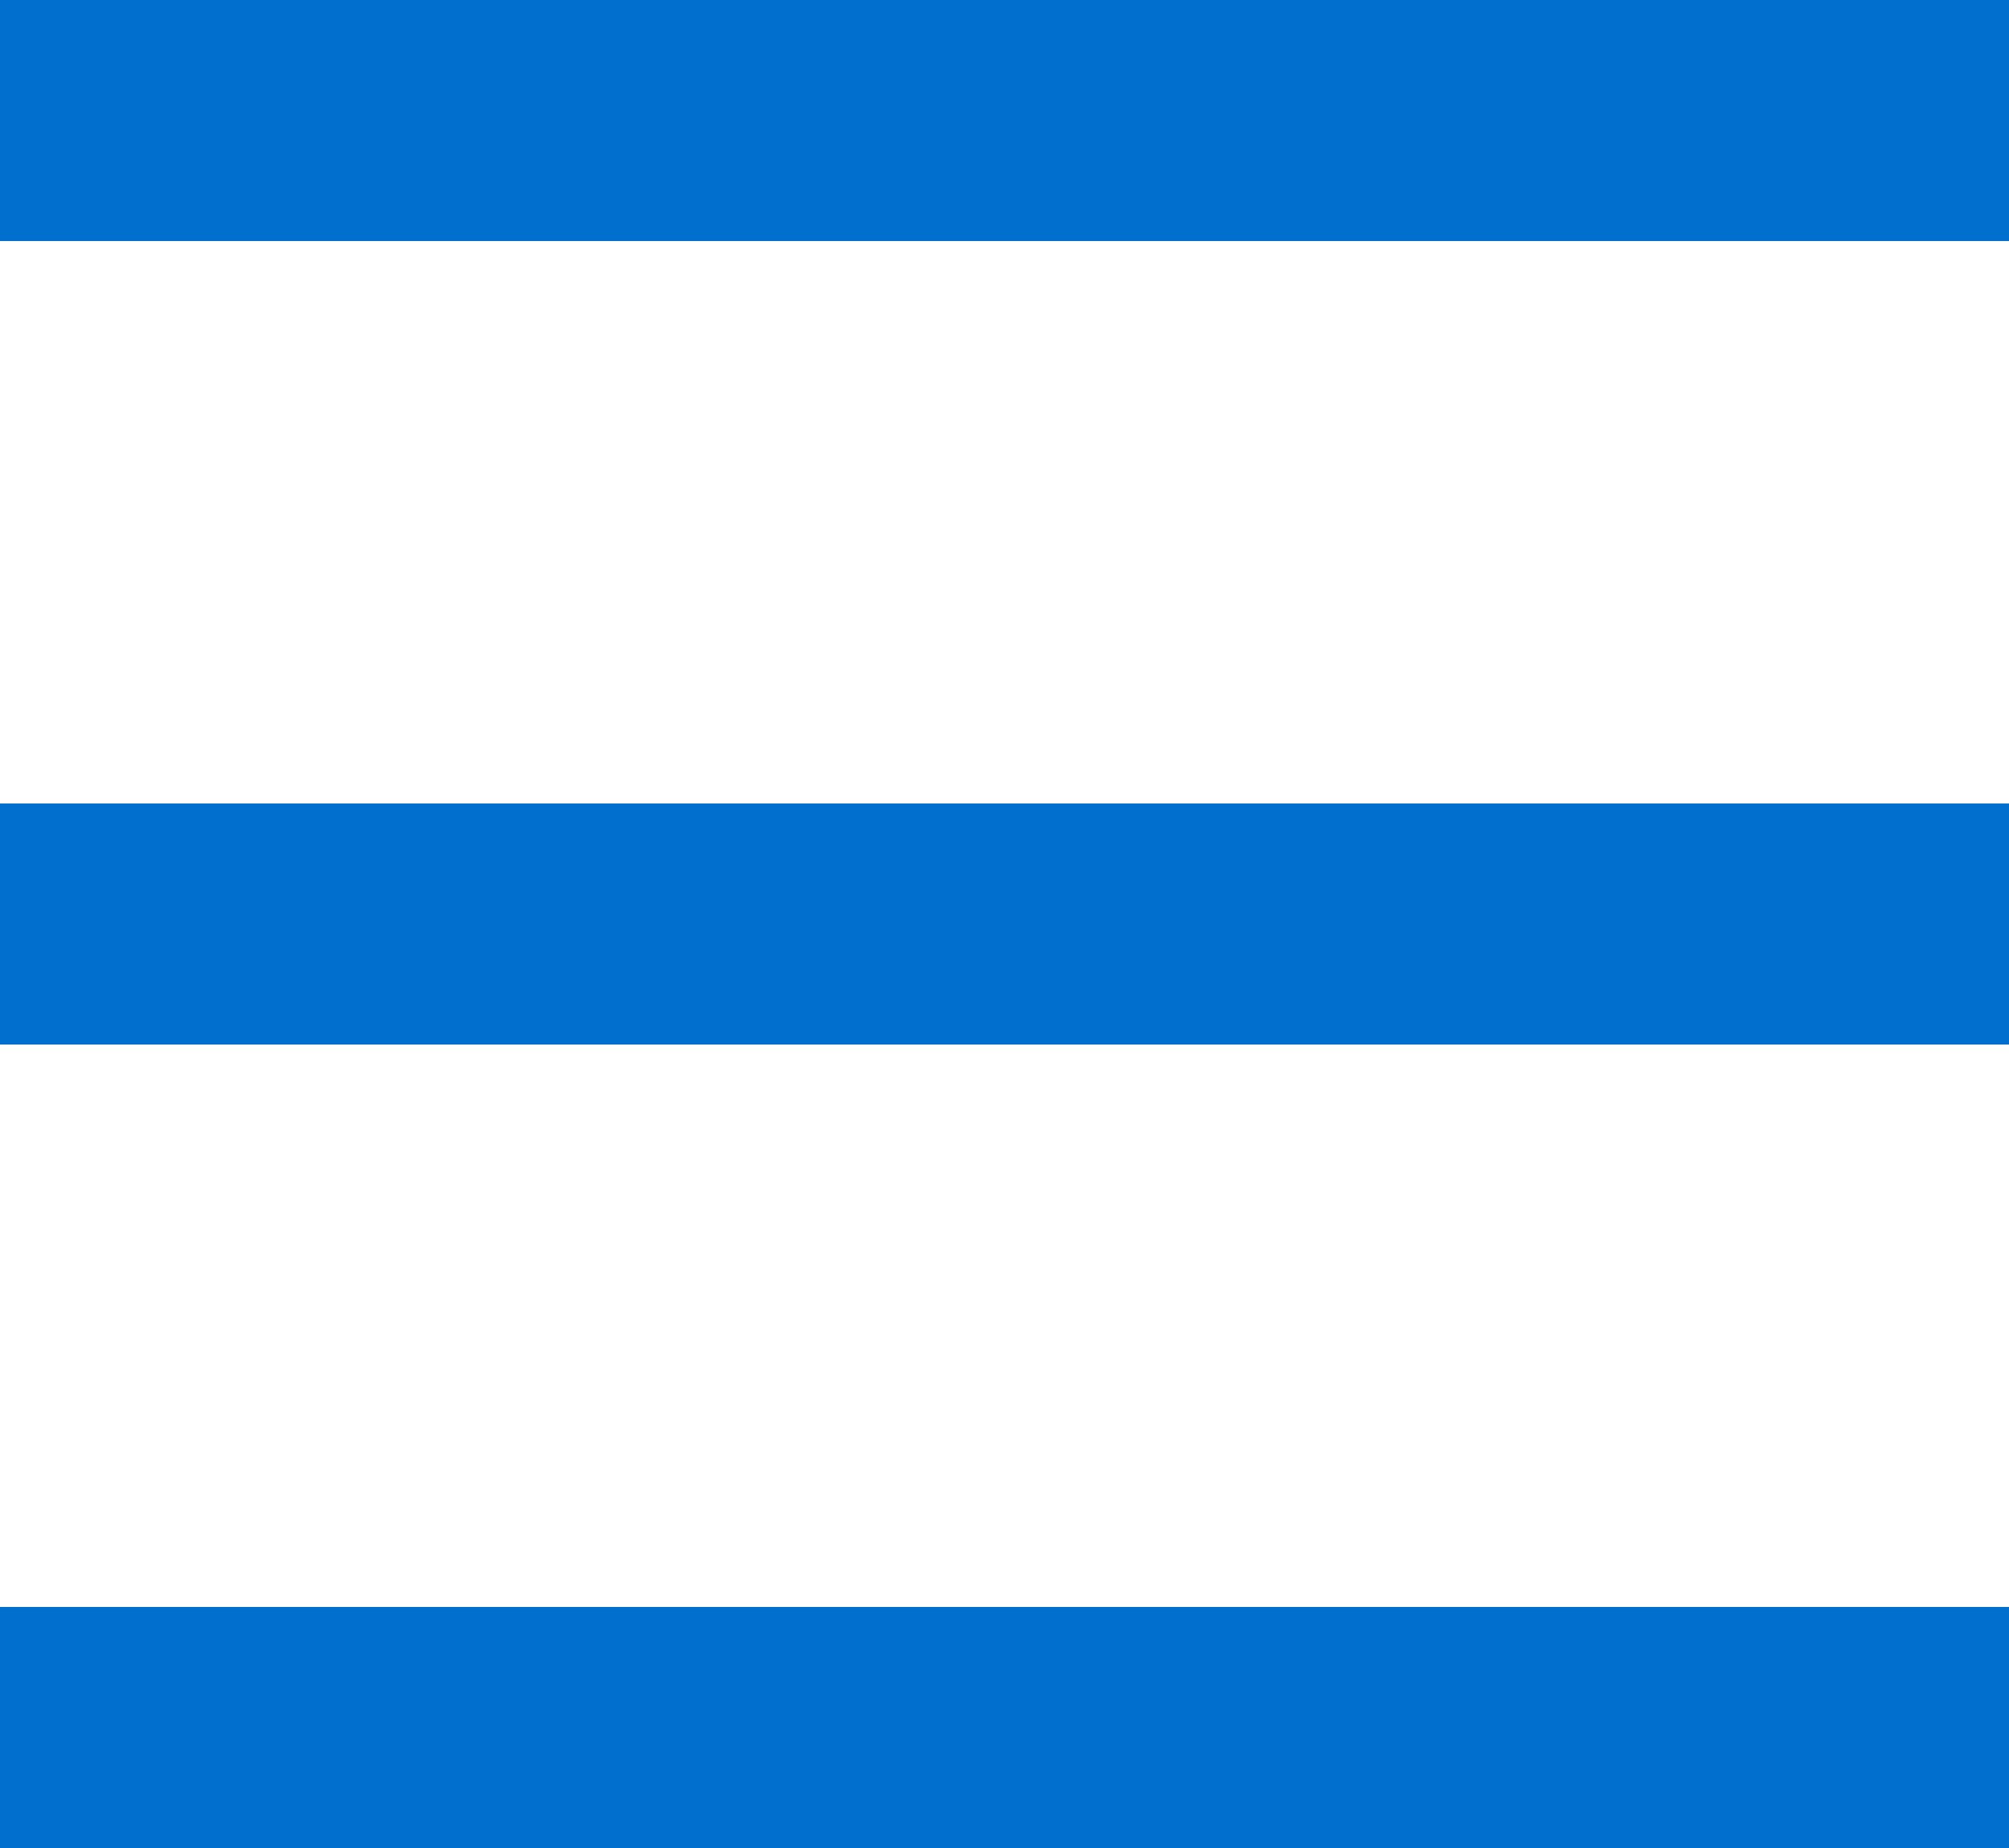 <svg xmlns="http://www.w3.org/2000/svg" viewBox="0 0 25 23"><defs><style>.cls-1{fill:none;stroke:#016fce;stroke-miterlimit:10;stroke-width:3px;}</style></defs><title>icon_burger</title><g id="Capa_2" data-name="Capa 2"><g id="Capa_1-2" data-name="Capa 1"><line class="cls-1" y1="1.5" x2="25" y2="1.5"/><line class="cls-1" y1="11.5" x2="25" y2="11.5"/><line class="cls-1" y1="21.5" x2="25" y2="21.5"/></g></g></svg>